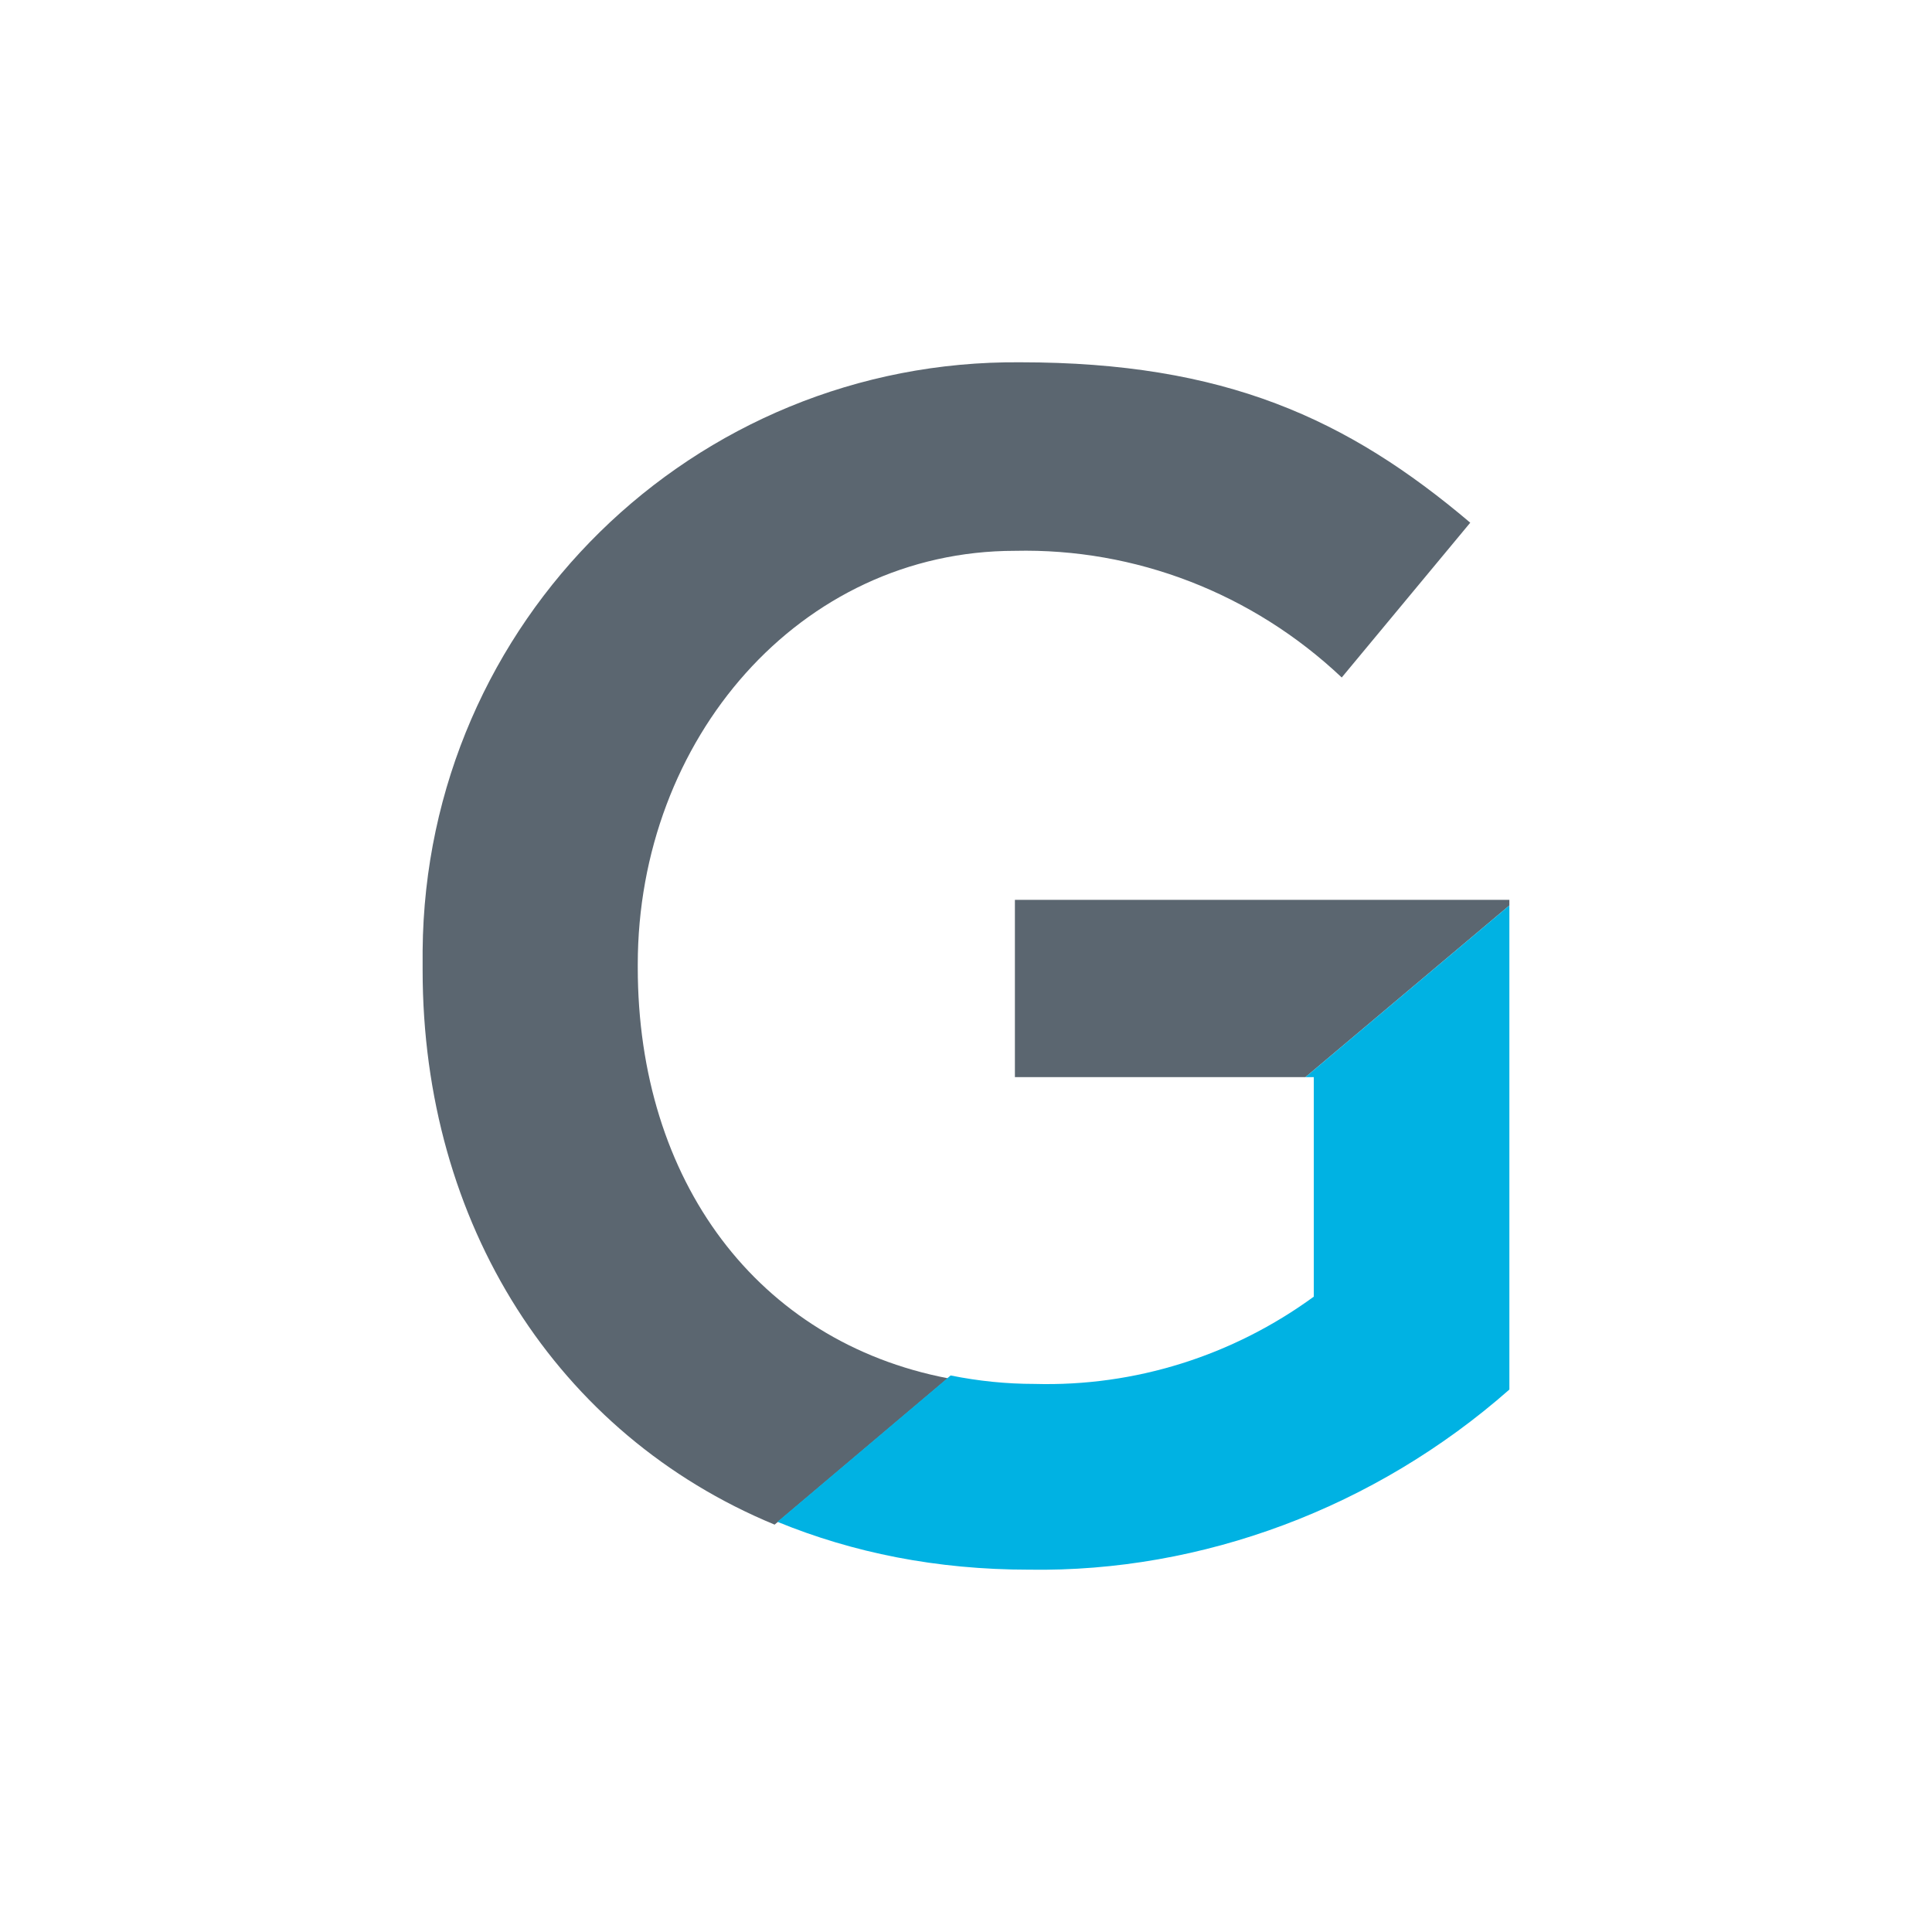 <svg width="48" height="48" viewBox="0 0 48 48" fill="none" xmlns="http://www.w3.org/2000/svg">
  <path d="M37.5 22.356H25.215V26.761H32.433L37.5 22.496V22.356Z" fill="#5B6670"/>
  <path d="M15.845 24.034V23.964C15.845 18.37 19.87 13.685 25.215 13.685C28.199 13.616 31.114 14.734 33.335 16.832L36.528 12.986C33.474 10.399 30.42 9.001 25.353 9.001C17.233 8.931 10.569 15.434 10.5 23.614C10.5 23.754 10.5 23.894 10.5 24.034V24.104C10.5 30.397 13.832 35.641 19.245 37.879L23.549 34.243C18.829 33.334 15.845 29.348 15.845 24.034Z" fill="#5B6670"/>
  <path d="M37.5 34.523V22.496L32.433 26.761H32.641V32.215C30.628 33.684 28.199 34.453 25.701 34.383C25.006 34.383 24.312 34.313 23.618 34.173L19.315 37.809C21.189 38.578 23.271 38.998 25.562 38.998C29.865 39.068 34.168 37.459 37.5 34.523Z" fill="#00B2E3"/>
</svg>
